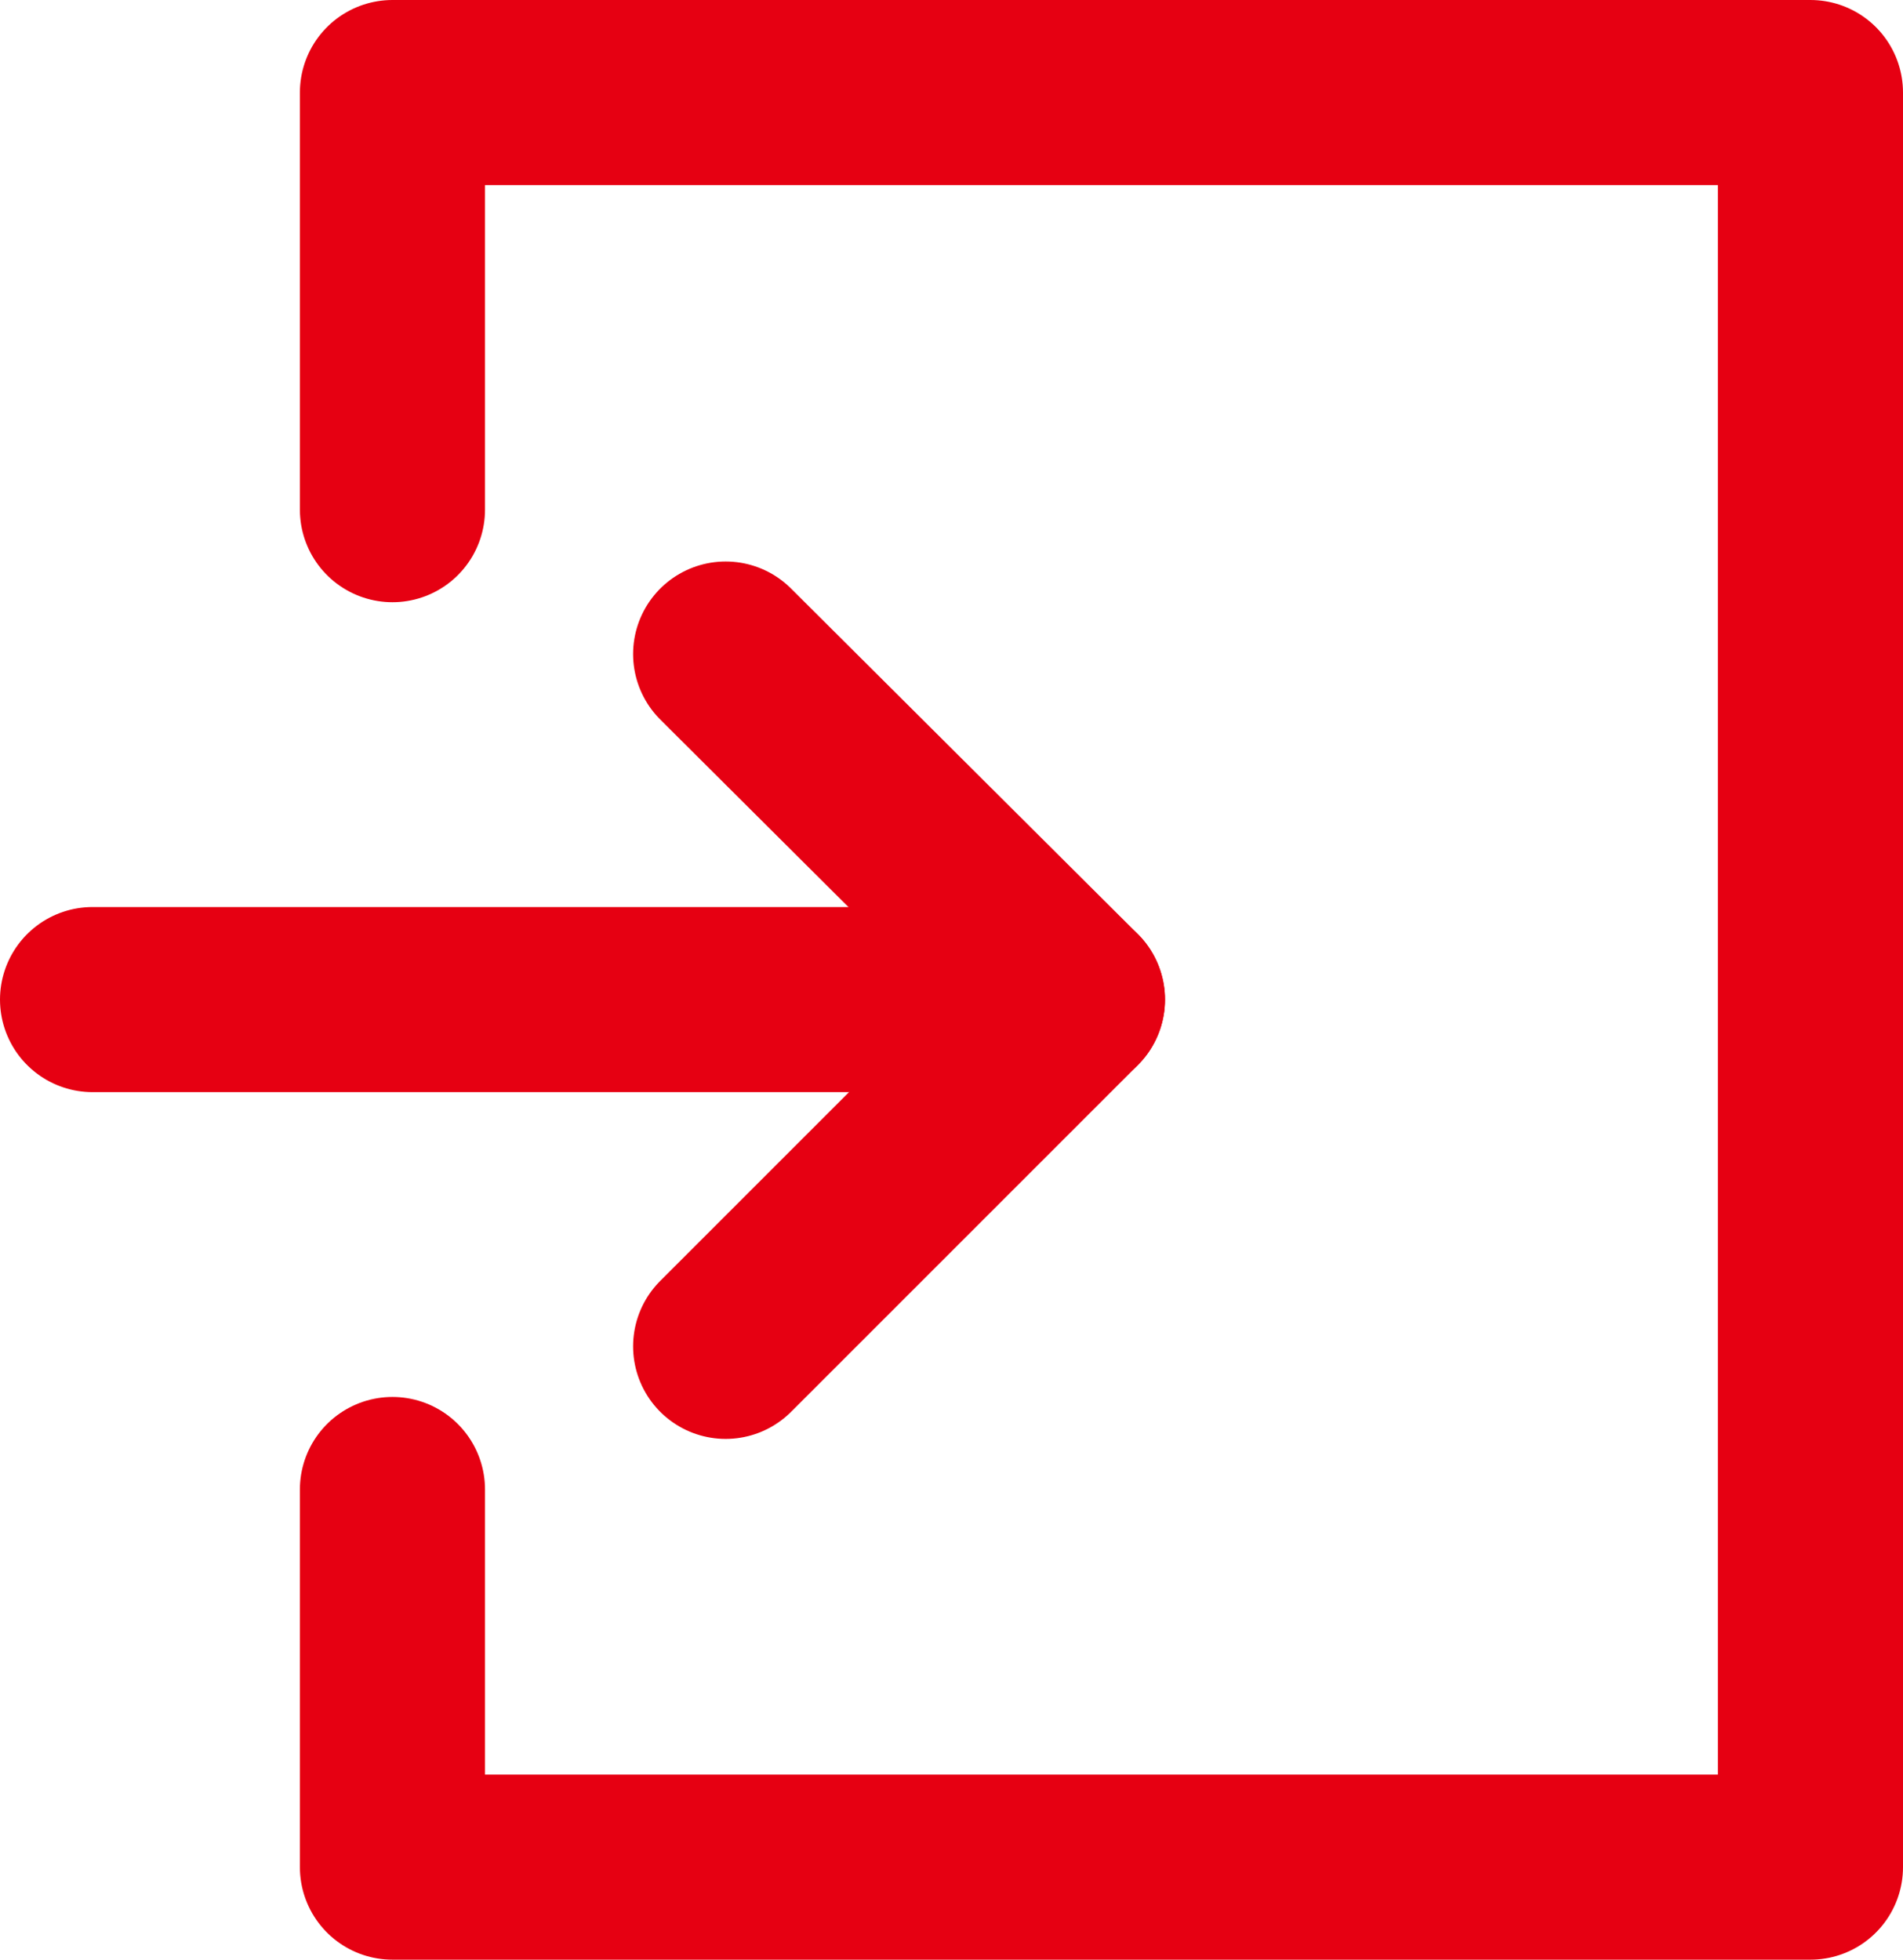 <svg xmlns="http://www.w3.org/2000/svg" viewBox="0 0 15.42 15.88"><defs><style>.cls-1{fill:none;stroke:#e60012;stroke-linecap:round;stroke-linejoin:round;stroke-width:1.5px;}</style></defs><title>hd_gnav03</title><g id="レイヤー_2" data-name="レイヤー 2"><g id="HEADER"><polyline class="cls-1" points="3.18 12.07 3.18 15.13 14.67 15.13 14.67 0.75 3.18 0.75 3.18 4.13"/><line class="cls-1" x1="8.69" y1="8.1" x2="0.75" y2="8.1"/><polyline class="cls-1" points="5.88 5.3 8.69 8.1 5.88 10.91"/></g></g></svg>
